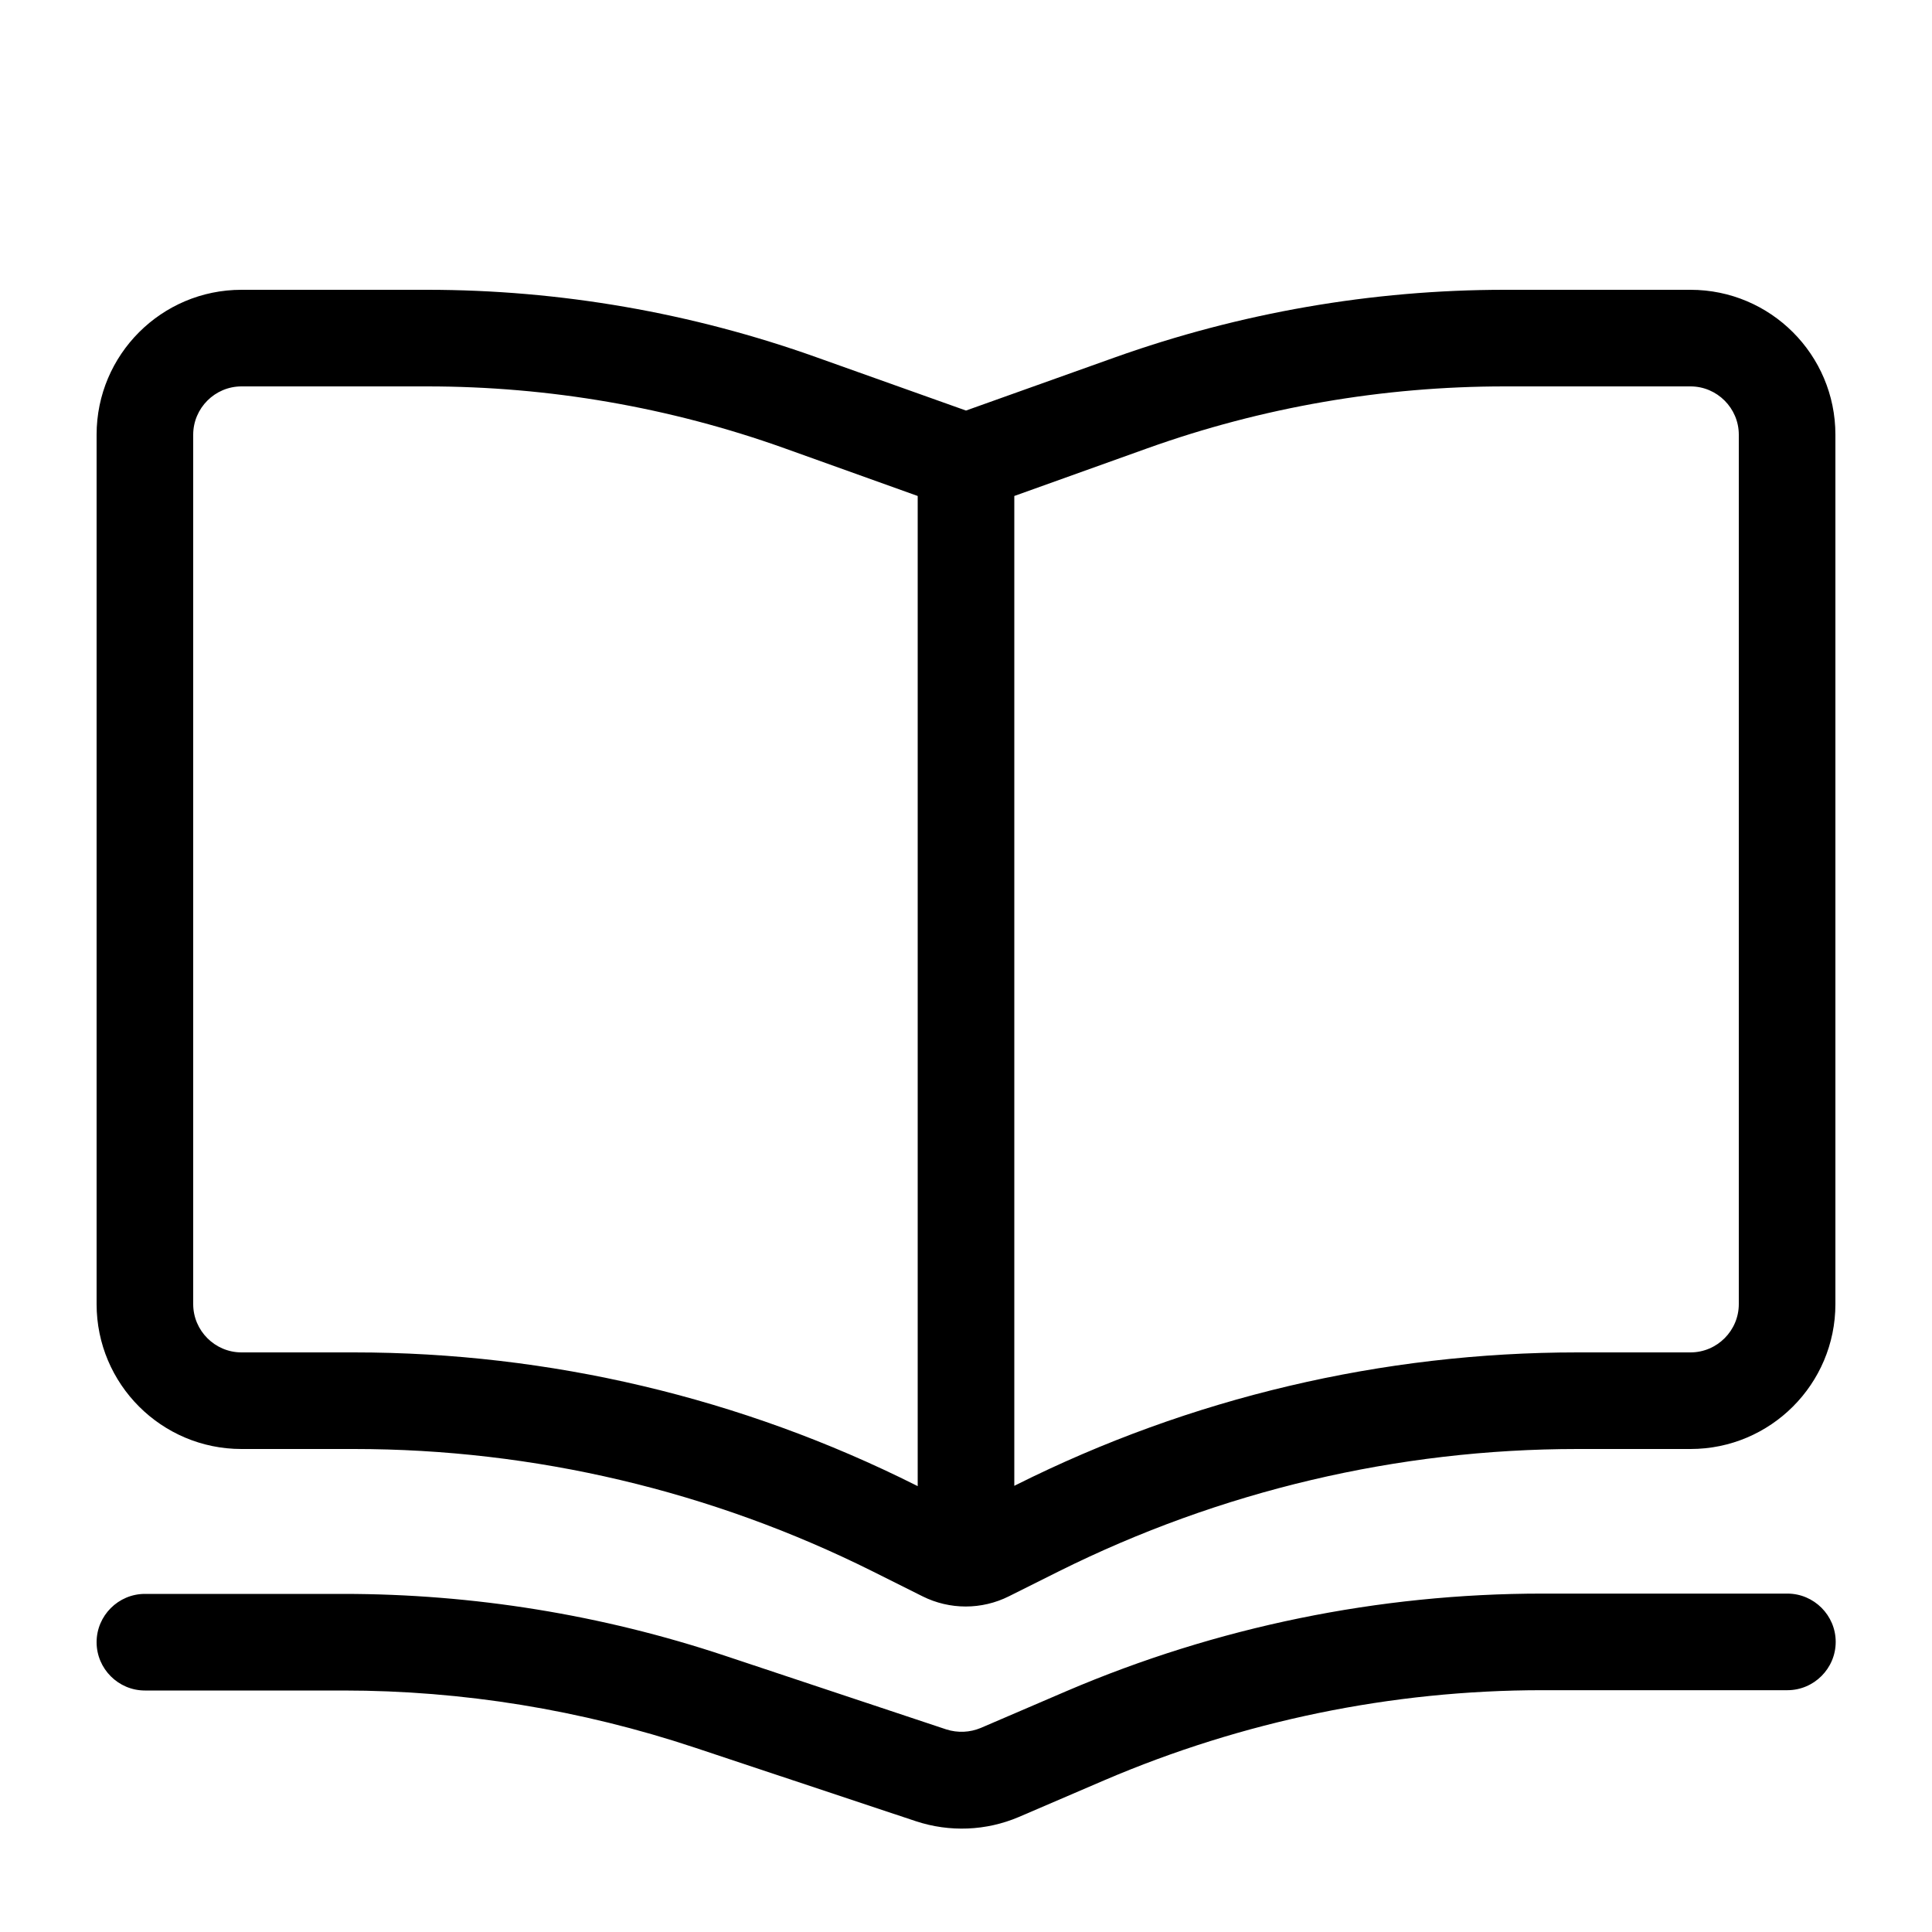 <svg xmlns="http://www.w3.org/2000/svg" viewBox="0 0 640 640"><!--!Font Awesome Pro 7.0.0 by @fontawesome - https://fontawesome.com License - https://fontawesome.com/license (Commercial License) Copyright 2025 Fonticons, Inc.--><path d="M336 164.3L380.1 148.5C418.1 134.9 458.1 128 498.5 128L560 128C568.8 128 576 135.2 576 144L576 432C576 440.8 568.8 448 560 448L522.6 448C458 448 394.3 463 336.6 491.9L336 492.2L336 164.2zM304 492.3L303.4 492C245.6 463 181.9 448 117.3 448L80 448C71.2 448 64 440.8 64 432L64 144C64 135.2 71.2 128 80 128L141.5 128C181.8 128 221.9 134.9 259.9 148.5L304 164.3L304 492.3zM320 136L270.6 118.4C229.2 103.6 185.5 96 141.5 96L80 96C53.5 96 32 117.5 32 144L32 432C32 458.5 53.5 480 80 480L117.3 480C176.9 480 235.7 493.9 289 520.5L305.6 528.8C314.6 533.3 325.2 533.3 334.2 528.8L350.8 520.5C404.2 493.9 463 480 522.6 480L560 480C586.5 480 608 458.5 608 432L608 144C608 117.5 586.5 96 560 96L498.5 96C454.5 96 410.8 103.6 369.3 118.4L320 136zM32 544C32 552.8 39.2 560 48 560L113.7 560C153.3 560 192.5 566.4 230.1 578.9L303.4 603.3C314.6 607 326.7 606.5 337.5 601.9L365.9 589.7C411.7 570.1 461 559.9 510.9 559.9L592.1 559.9C600.9 559.9 608.1 552.7 608.1 543.9C608.1 535.1 600.9 527.9 592.1 527.9L510.9 527.9C456.7 527.9 403.1 538.9 353.3 560.2L324.9 572.4C321.3 573.9 317.3 574.1 313.5 572.9L240.2 548.5C199.4 534.9 156.7 528 113.7 528L48 528C39.2 528 32 535.2 32 544z"/></svg>